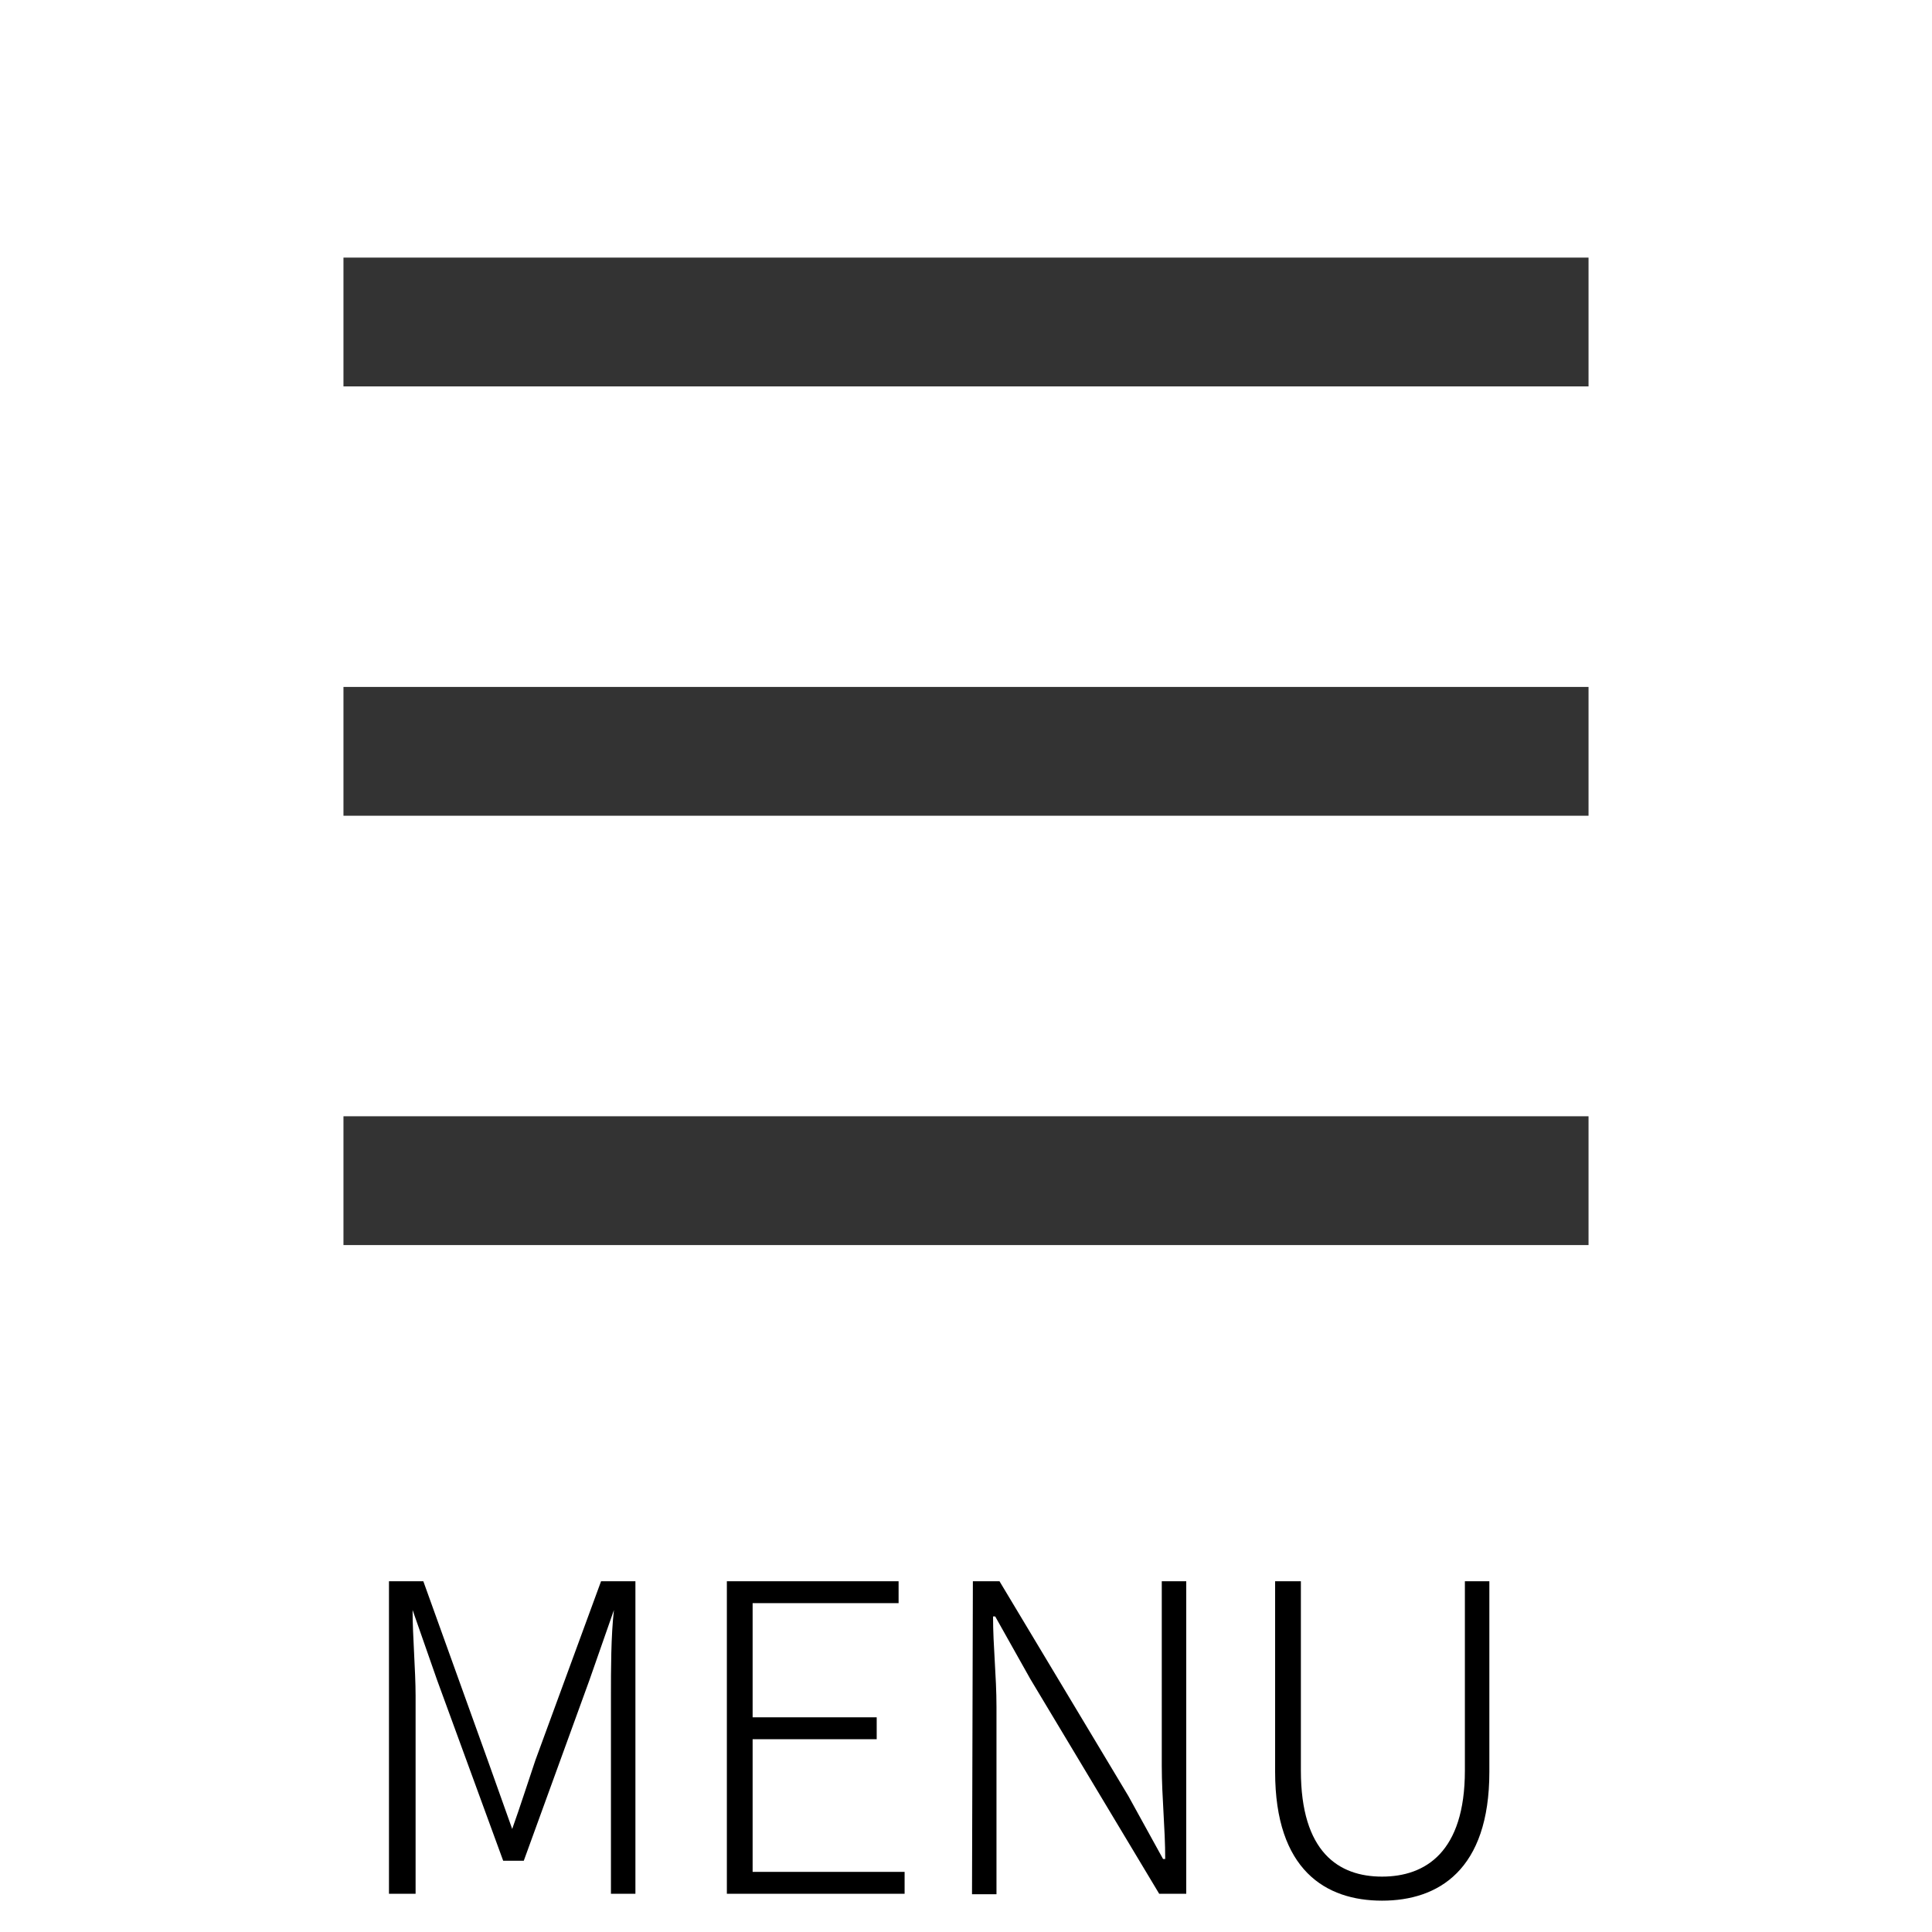<svg xmlns="http://www.w3.org/2000/svg" viewBox="0 0 45 45"><defs><style>.cls-1{fill:#fff;}.cls-2{fill:#333;}</style></defs><title>header_sp_menu_menuBtn</title><g id="レイヤー_2" data-name="レイヤー 2"><g id="_320" data-name="320"><rect class="cls-1" width="45" height="45"/><rect class="cls-2" x="8" y="16" width="29" height="3"/><rect class="cls-2" x="8" y="6" width="29" height="3"/><rect class="cls-2" x="8" y="26" width="29" height="3"/><path d="M9.06,36.83h.8L11.36,41l.57,1.6h0c.19-.53.36-1.07.54-1.6L14,36.83h.8v7.28h-.57V39.5c0-.6,0-1.4.07-2h0l-.57,1.63-1.53,4.21h-.48l-1.54-4.21-.57-1.63h0c0,.61.07,1.41.07,2v4.61H9.06Z"/><path d="M16.93,36.83h4v.51H17.53V40h2.89v.51H17.53V43.6h3.54v.51H16.93Z"/><path d="M22.66,36.83h.62l3,5,.81,1.47h.05c0-.72-.08-1.45-.08-2.16V36.83h.57v7.28H27l-3-5-.82-1.46h-.05c0,.7.08,1.38.08,2.11v4.36h-.57Z"/><path d="M29.7,41.27V36.83h.6v4.41c0,1.9.88,2.47,1.89,2.47s1.93-.57,1.93-2.47V36.83h.57v4.44c0,2.29-1.19,3-2.5,3S29.7,43.56,29.7,41.27Z"/></g></g></svg>